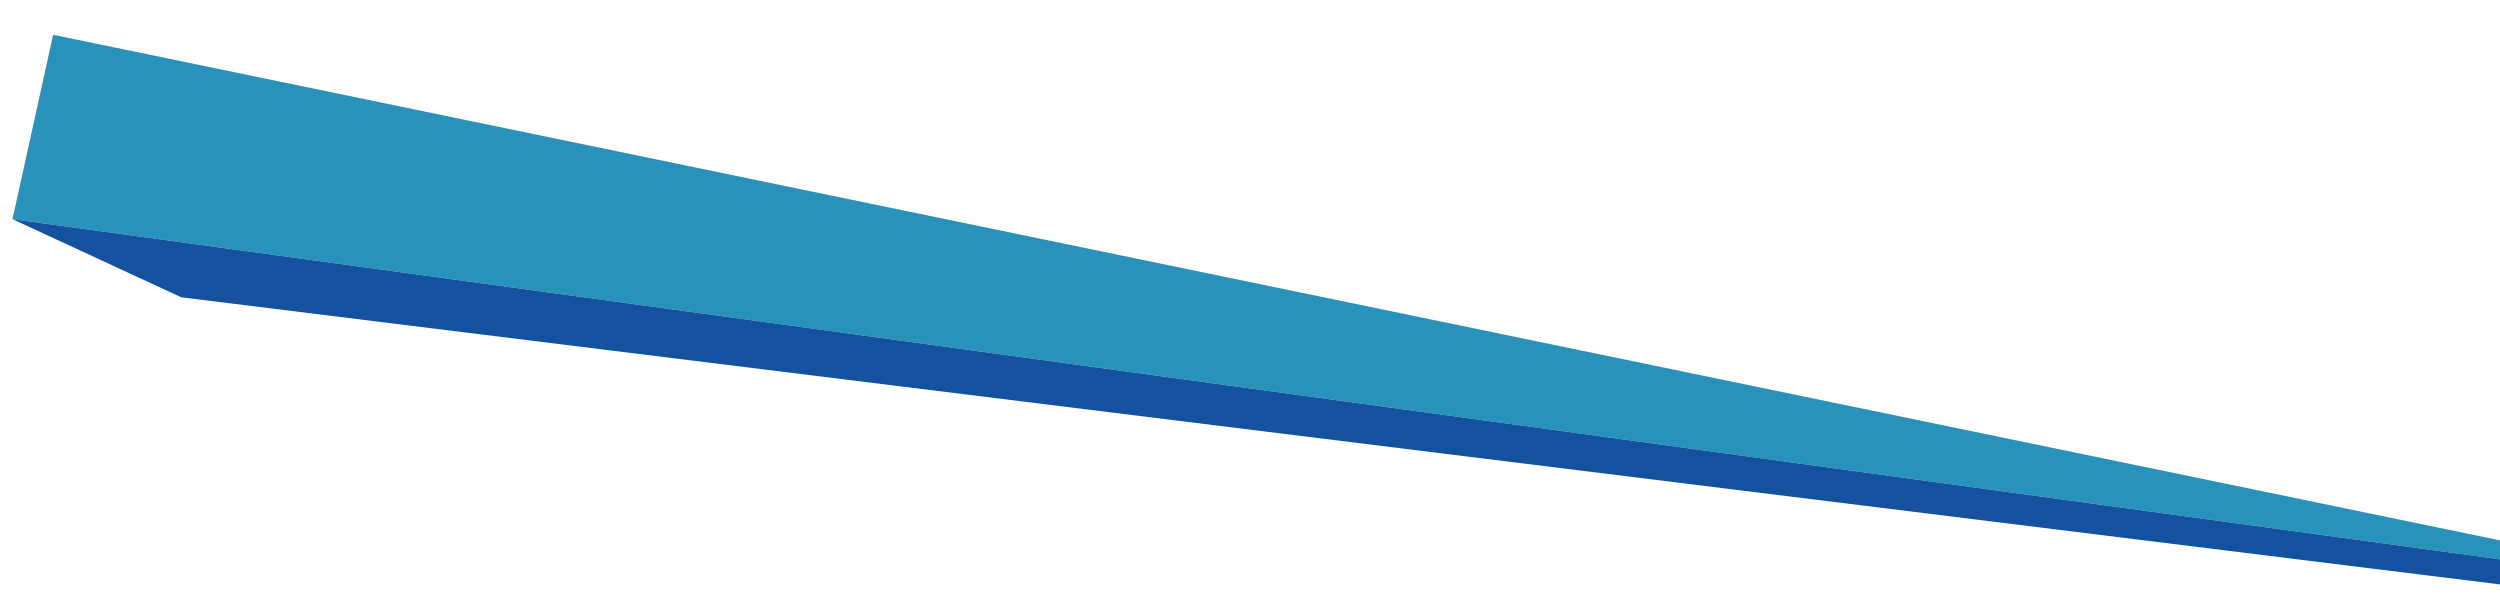 <?xml version="1.0" encoding="UTF-8"?> <!-- Generator: Adobe Illustrator 25.0.1, SVG Export Plug-In . SVG Version: 6.00 Build 0) --> <svg xmlns="http://www.w3.org/2000/svg" xmlns:xlink="http://www.w3.org/1999/xlink" id="Camada_1" x="0px" y="0px" viewBox="0 0 1225.34 298.53" style="enable-background:new 0 0 1225.34 298.53;" xml:space="preserve"> <style type="text/css"> .st0{clip-path:url(#SVGID_4_);} .st1{clip-path:url(#SVGID_8_);} .st2{clip-path:url(#SVGID_12_);} .st3{fill:none;} .st4{fill-rule:evenodd;clip-rule:evenodd;fill:none;} .st5{clip-path:url(#SVGID_20_);} .st6{clip-path:url(#SVGID_24_);} .st7{clip-path:url(#SVGID_28_);} .st8{clip-path:url(#SVGID_32_);} .st9{clip-path:url(#SVGID_36_);} .st10{clip-path:url(#SVGID_40_);} .st11{fill:#2892BA;} .st12{fill:#282964;} .st13{fill:#606060;} .st14{fill:#24408F;} .st15{fill:#14519E;} .st16{fill:#231F20;} .st17{fill:#FF743C;} </style> <polygon class="st11" points="26.04,17.04 6.13,107.43 1227.06,274.4 1227.06,265.21 "></polygon> <polygon class="st15" points="6.13,107.43 1227.06,274.4 1227.06,286.66 88.85,145.72 "></polygon> </svg> 